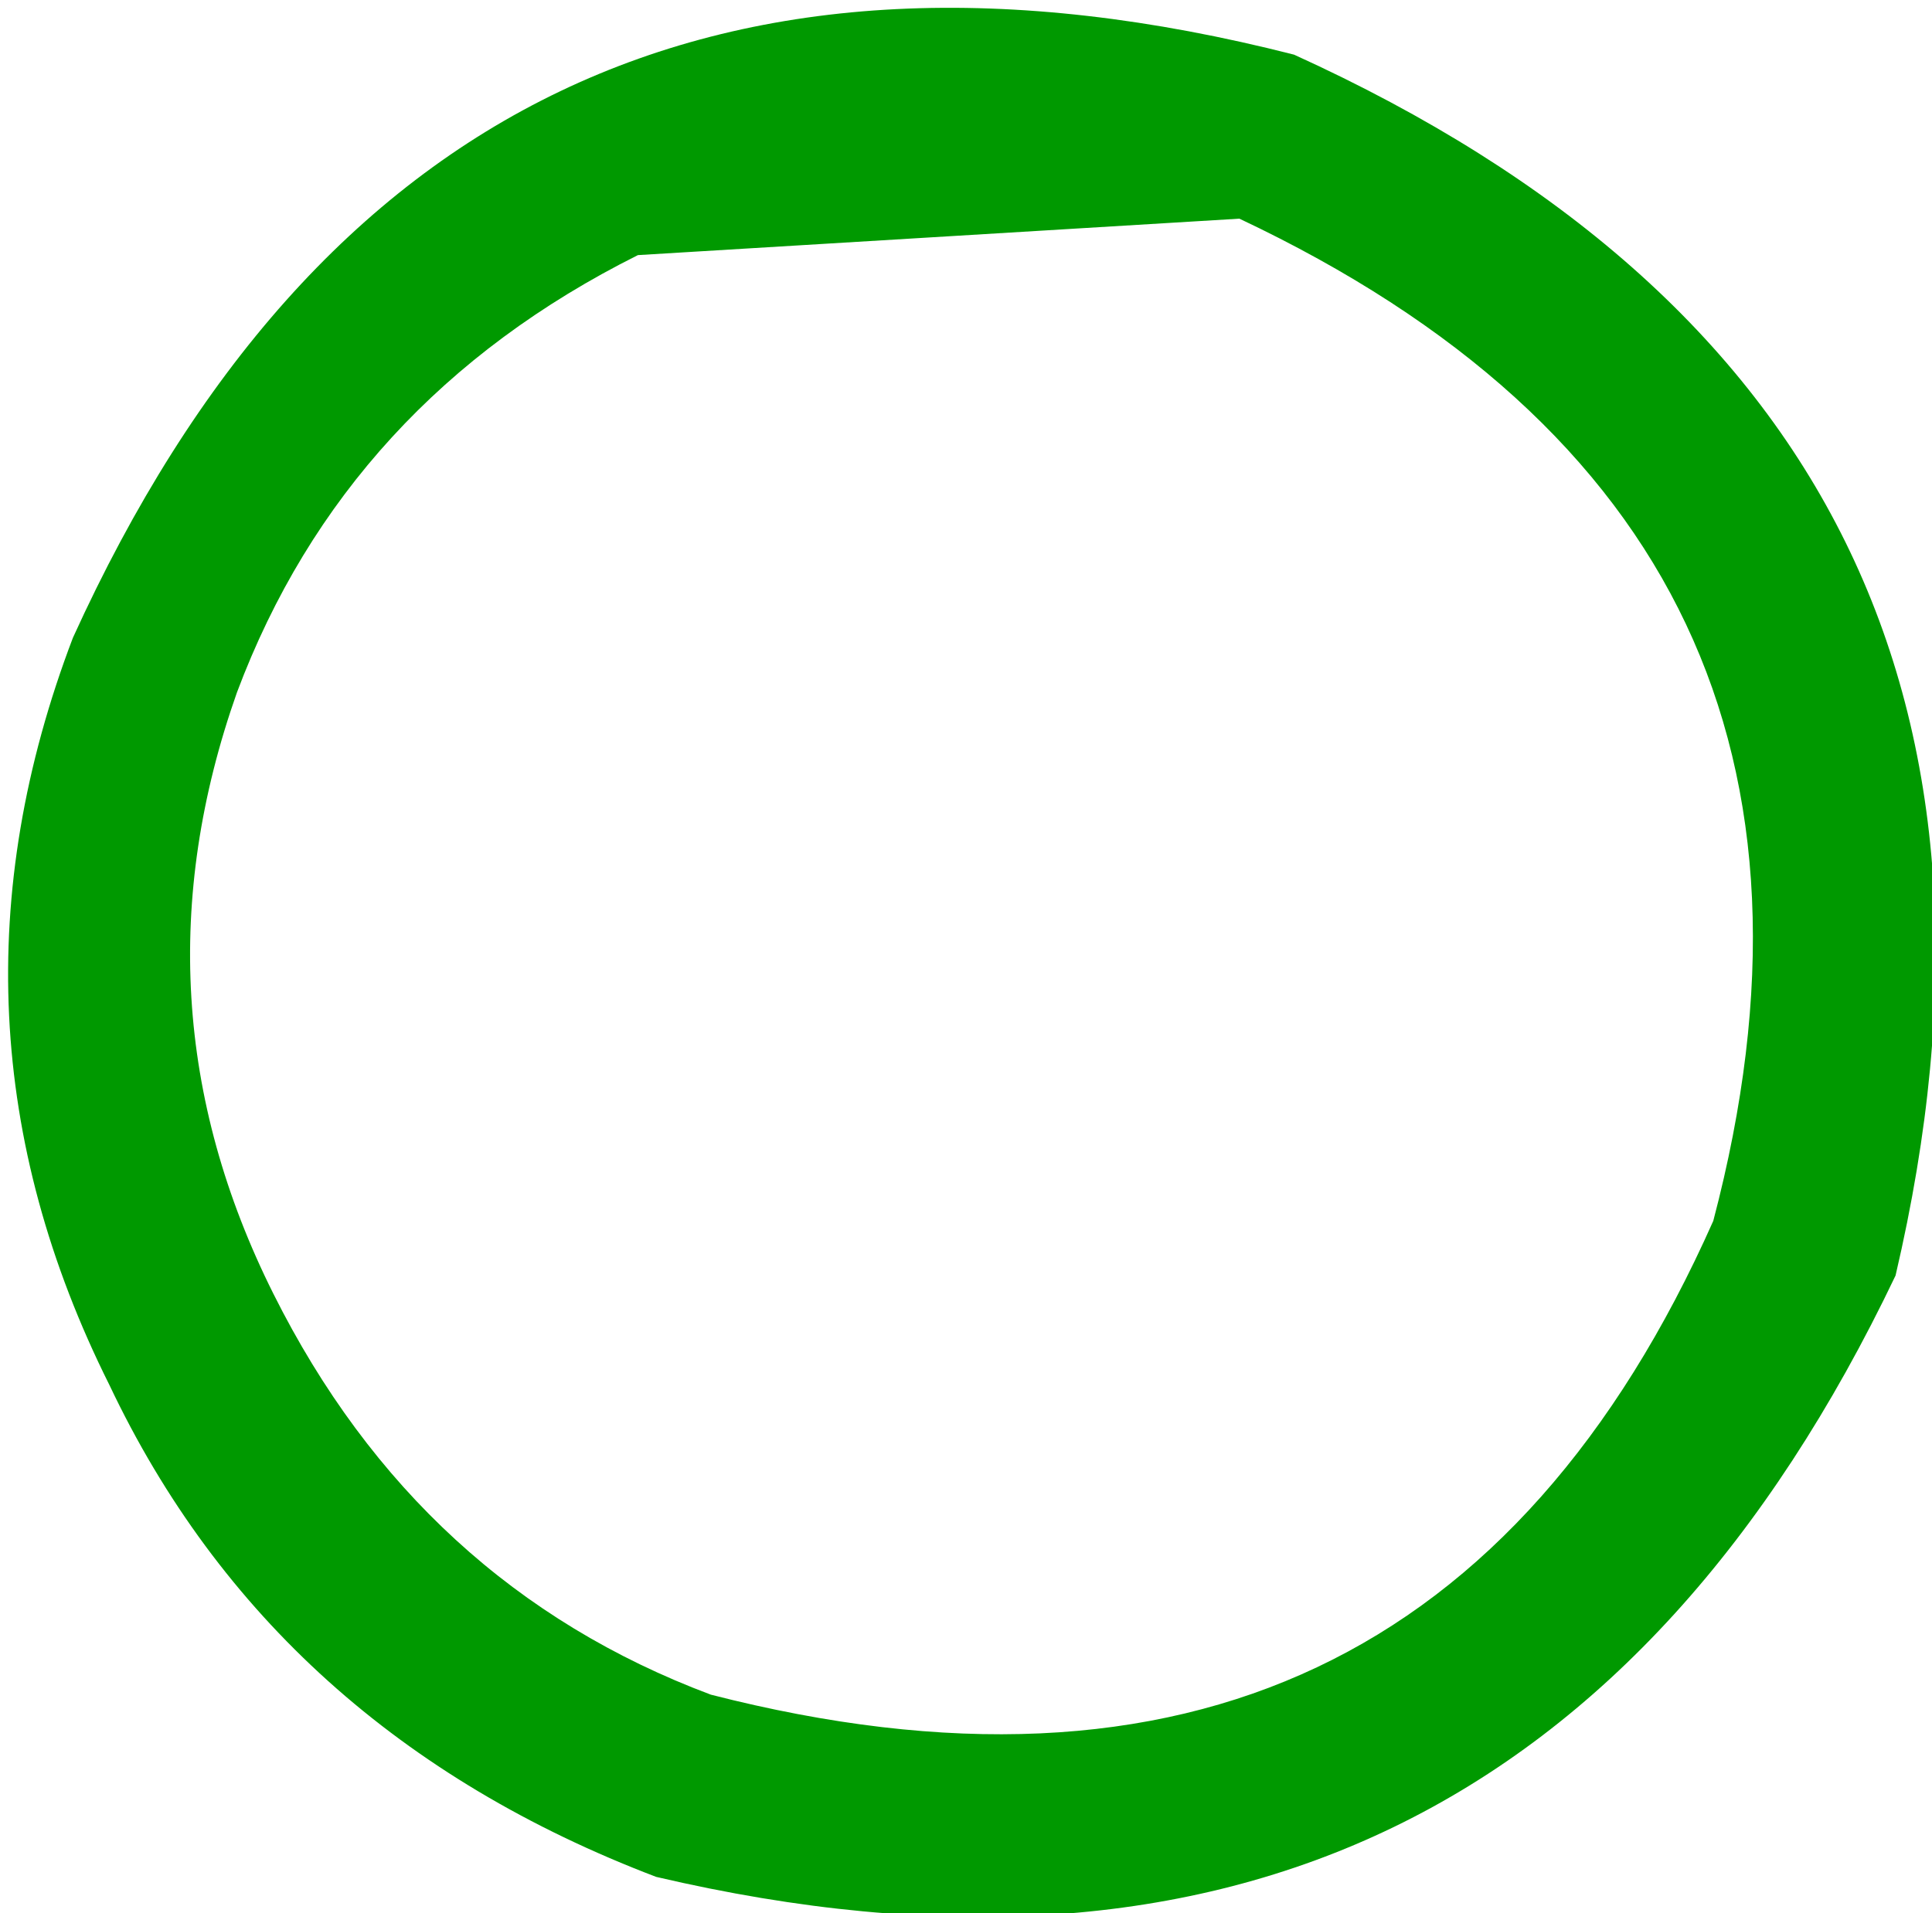 <?xml version="1.0" encoding="UTF-8" standalone="no"?>
<svg xmlns:xlink="http://www.w3.org/1999/xlink" height="5.25px" width="5.3px" xmlns="http://www.w3.org/2000/svg">
  <g transform="matrix(1.0, 0.0, 0.0, 1.0, -41.9, -4.3)">
    <path d="M47.1 7.8 Q46.05 10.0 43.7 9.45 42.65 9.05 42.2 8.1 41.7 7.1 42.1 6.05 43.1 3.85 45.45 4.45 47.65 5.45 47.1 7.8 M43.85 8.95 Q45.8 9.45 46.6 7.65 47.1 5.75 45.3 4.9 L43.65 5.0 Q42.85 5.4 42.55 6.2 42.25 7.05 42.65 7.85 43.05 8.65 43.85 8.95" fill="#009900" fill-rule="evenodd" stroke="none"/>
  </g>
</svg>
